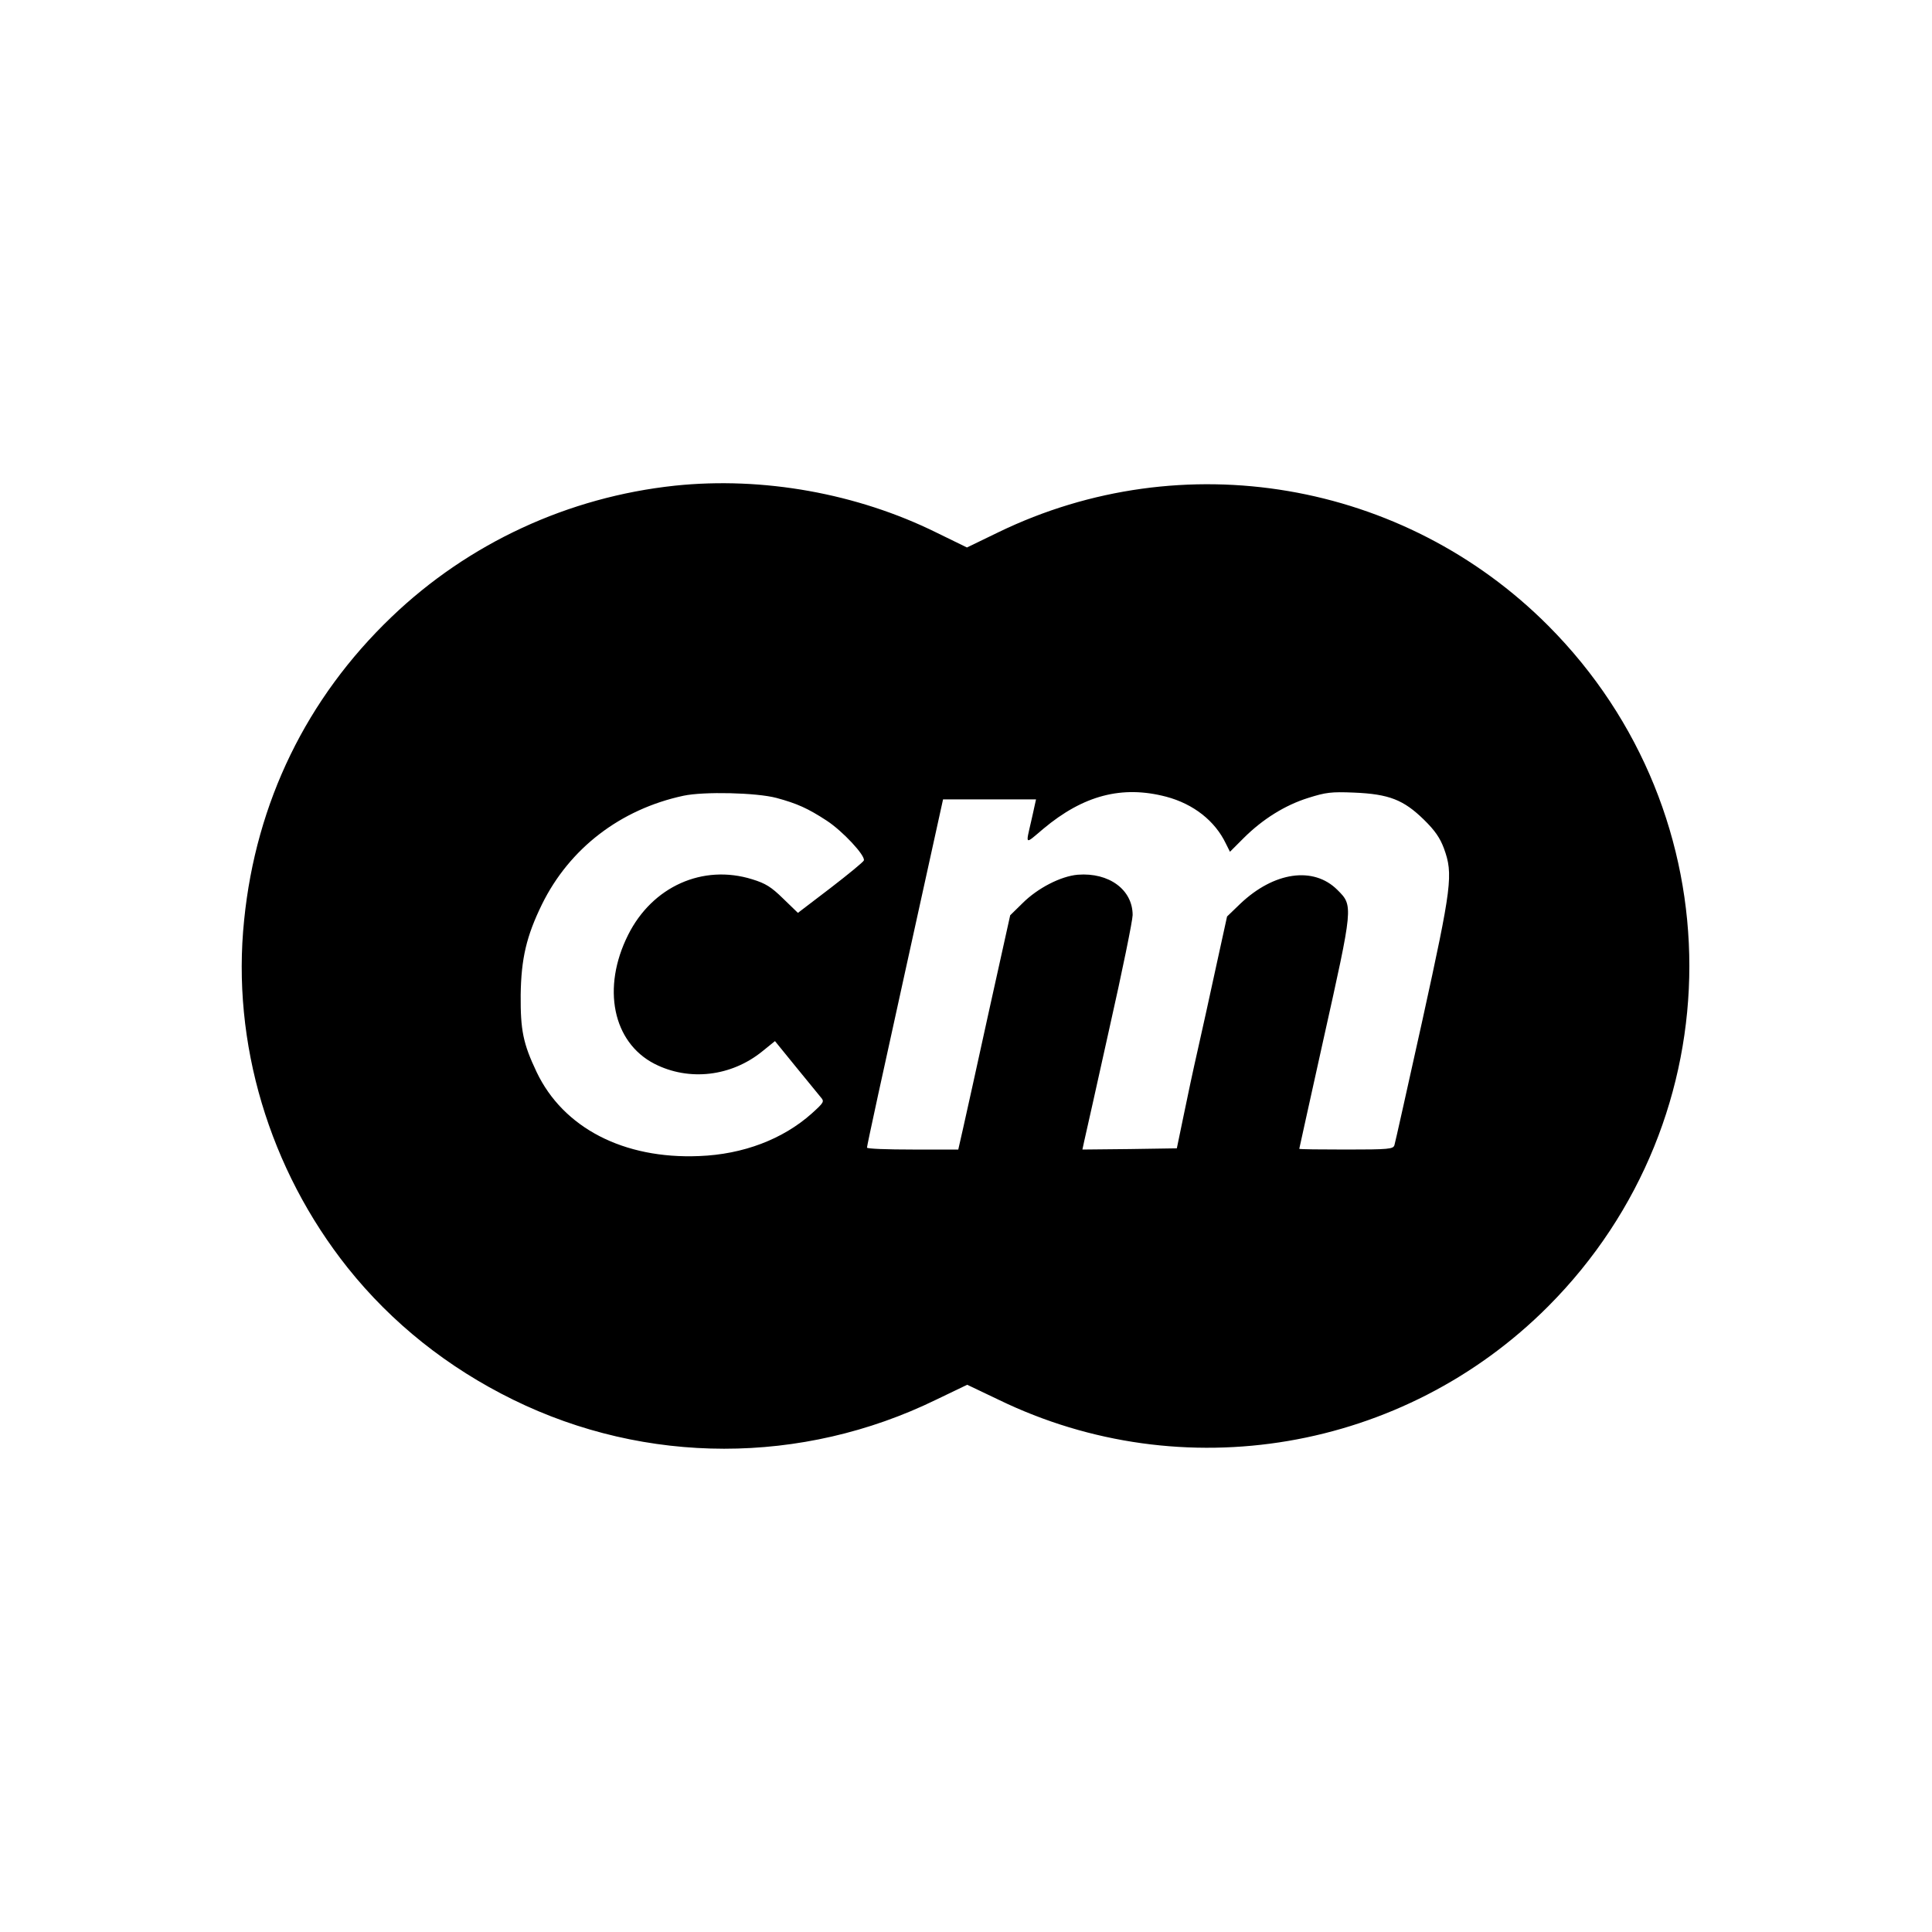 <?xml version="1.0" standalone="no"?>
<!DOCTYPE svg PUBLIC "-//W3C//DTD SVG 20010904//EN"
 "http://www.w3.org/TR/2001/REC-SVG-20010904/DTD/svg10.dtd">
<svg version="1.0" xmlns="http://www.w3.org/2000/svg"
 width="800pt" height="800pt" viewBox="0 0 800 800"
 preserveAspectRatio="xMidYMid meet">
<g transform="translate(0,800) scale(0.1,-0.1)"
fill="#000000" stroke="none">
<path d="M2795 5989 c-442 -47 -855 -238 -1174 -544 -351 -336 -561 -767 -610
-1254 -53 -509 104 -1033 429 -1441 182 -228 414 -413 685 -546 550 -270 1195
-271 1751 0 l129 62 130 -62 c762 -370 1677 -214 2276 387 779 782 779 2036 0
2818 -599 601 -1514 757 -2277 387 l-130 -63 -127 62 c-328 162 -718 232
-1082 194z m420 -1293 c85 -23 130 -43 208 -94 66 -43 161 -145 154 -165 -2
-6 -64 -57 -138 -114 l-135 -103 -61 59 c-50 49 -73 63 -128 80 -205 64 -414
-30 -514 -230 -110 -219 -64 -445 109 -534 143 -73 318 -53 447 52 l52 42 87
-107 c48 -59 94 -115 103 -126 15 -17 13 -21 -38 -67 -119 -106 -283 -169
-466 -176 -313 -13 -563 117 -673 348 -56 118 -67 173 -66 319 2 151 24 244
88 375 114 232 325 394 586 450 84 18 302 13 385 -9z m1614 5 c113 -30 202
-100 247 -194 l17 -34 56 56 c79 79 172 137 268 167 73 23 95 26 190 22 145
-6 205 -30 289 -112 46 -45 67 -76 83 -119 39 -107 33 -155 -89 -711 -61 -275
-113 -509 -116 -518 -5 -16 -23 -18 -200 -18 -107 0 -194 1 -194 3 0 2 45 203
99 448 125 561 125 558 59 624 -99 99 -263 75 -402 -57 l-55 -53 -46 -210
c-25 -115 -59 -271 -76 -345 -17 -74 -43 -196 -58 -270 l-28 -135 -195 -3
-196 -2 8 37 c5 21 52 231 104 466 53 235 96 446 96 468 0 105 -98 177 -227
167 -70 -6 -166 -55 -229 -118 l-51 -50 -88 -397 c-48 -219 -96 -437 -107
-485 l-20 -88 -189 0 c-104 0 -189 3 -189 8 -1 4 70 330 157 724 l158 718 193
0 192 0 -6 -27 c-3 -16 -10 -44 -14 -63 -23 -101 -28 -98 50 -32 166 139 326
181 509 133z"/>
</g>
</svg>